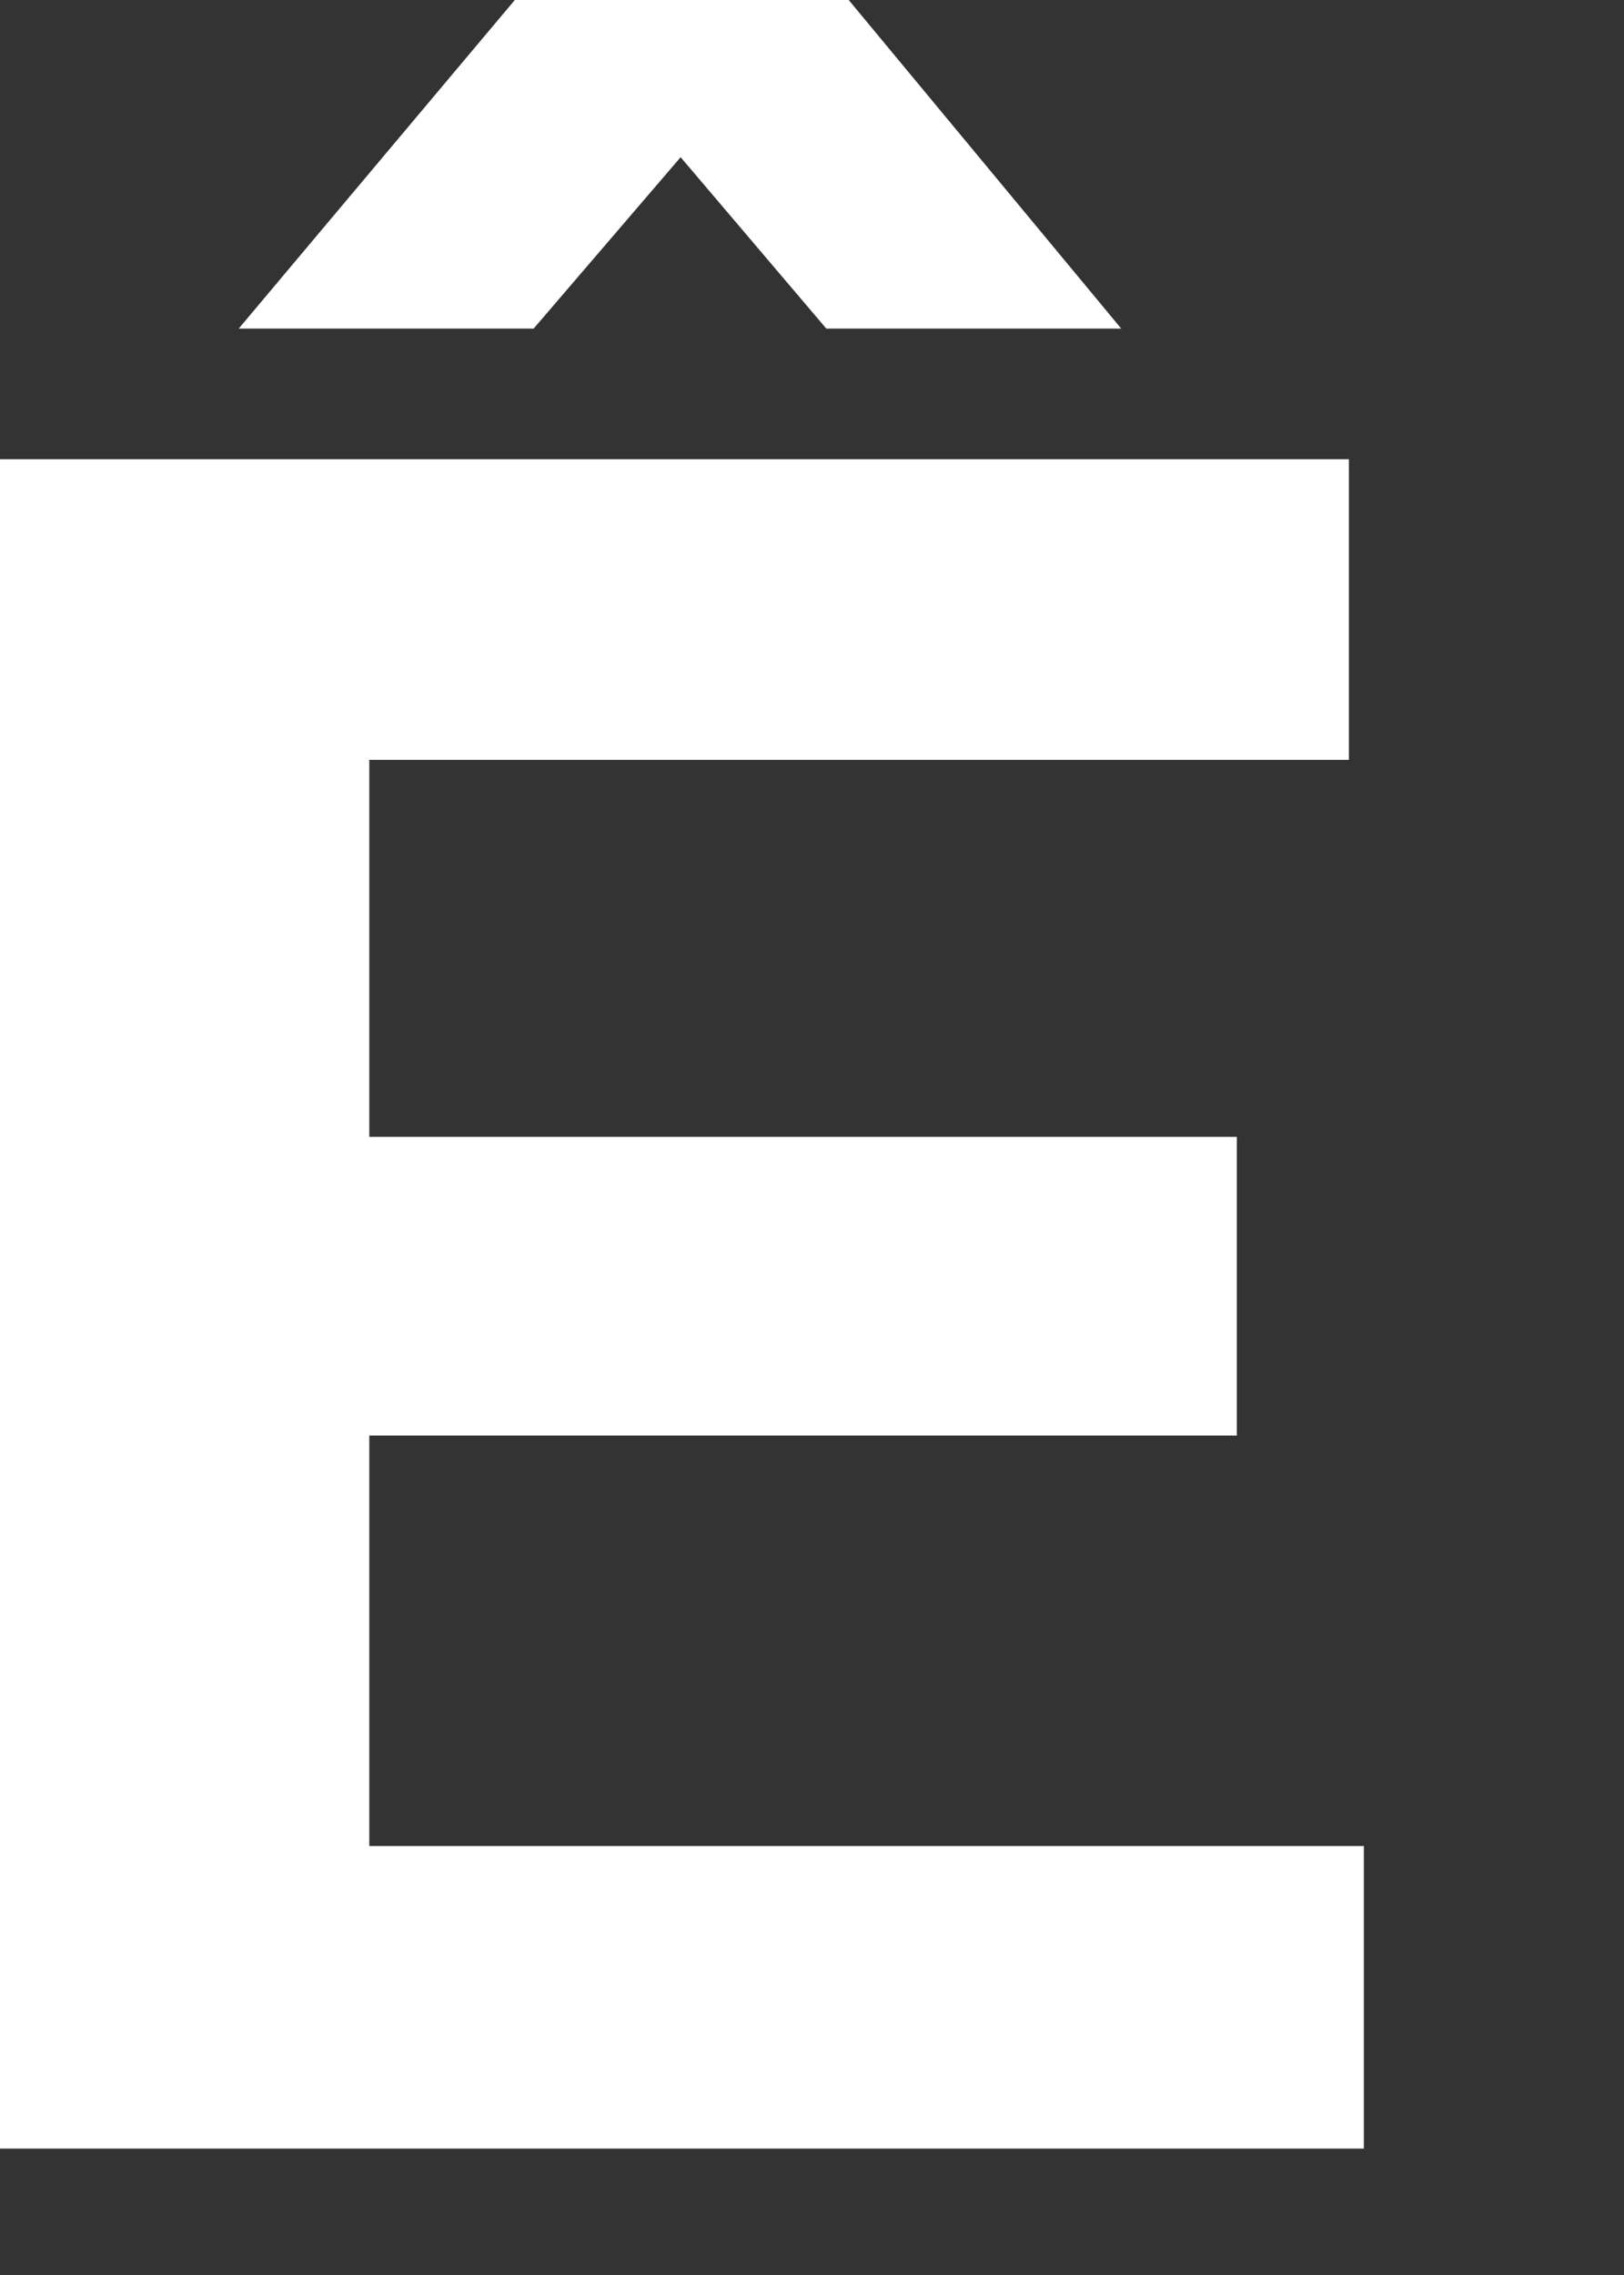 <?xml version="1.0" encoding="utf-8"?>
<svg xmlns="http://www.w3.org/2000/svg" fill="none" height="100%" overflow="visible" preserveAspectRatio="none" style="display: block;" viewBox="0 0 5 7" width="100%">
<rect x="0" y="0" width="5" height="7" fill="#333333" stroke="none"/>
<path d="M0 6.611V1.413H4.153V2.338H1.137V3.498H3.808V4.417H1.137V5.68H4.199V6.611H0ZM0.735 1.011L1.585 0H2.613L3.452 1.011H2.544L1.884 0.235H2.309L1.643 1.011H0.735Z" fill="white" id="Vector"/>
</svg>